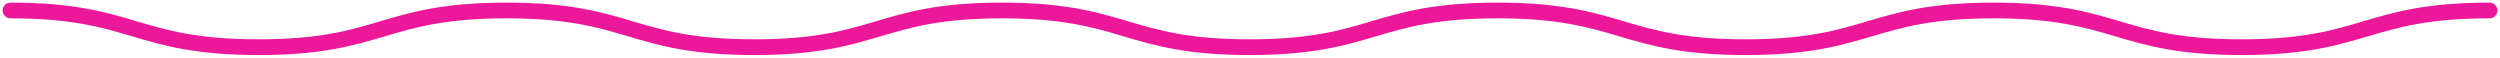 <?xml version="1.0" encoding="UTF-8"?> <svg xmlns="http://www.w3.org/2000/svg" width="477" height="11" viewBox="0 0 477 11" fill="none"><path d="M2 2C25.658 2 25.658 9 49.317 9C72.975 9 72.975 2 96.633 2C120.292 2 120.292 9 143.895 9C167.554 9 167.554 2 191.156 2C214.815 2 214.815 9 238.417 9C262.076 9 262.076 2 285.733 2C309.392 2 309.392 9 333.05 9C356.707 9 356.707 2 380.366 2C404.025 2 404.025 9 427.684 9C451.341 9 451.341 2 475 2" stroke="#ED179A" stroke-width="3" stroke-miterlimit="10" stroke-linecap="round"></path></svg> 